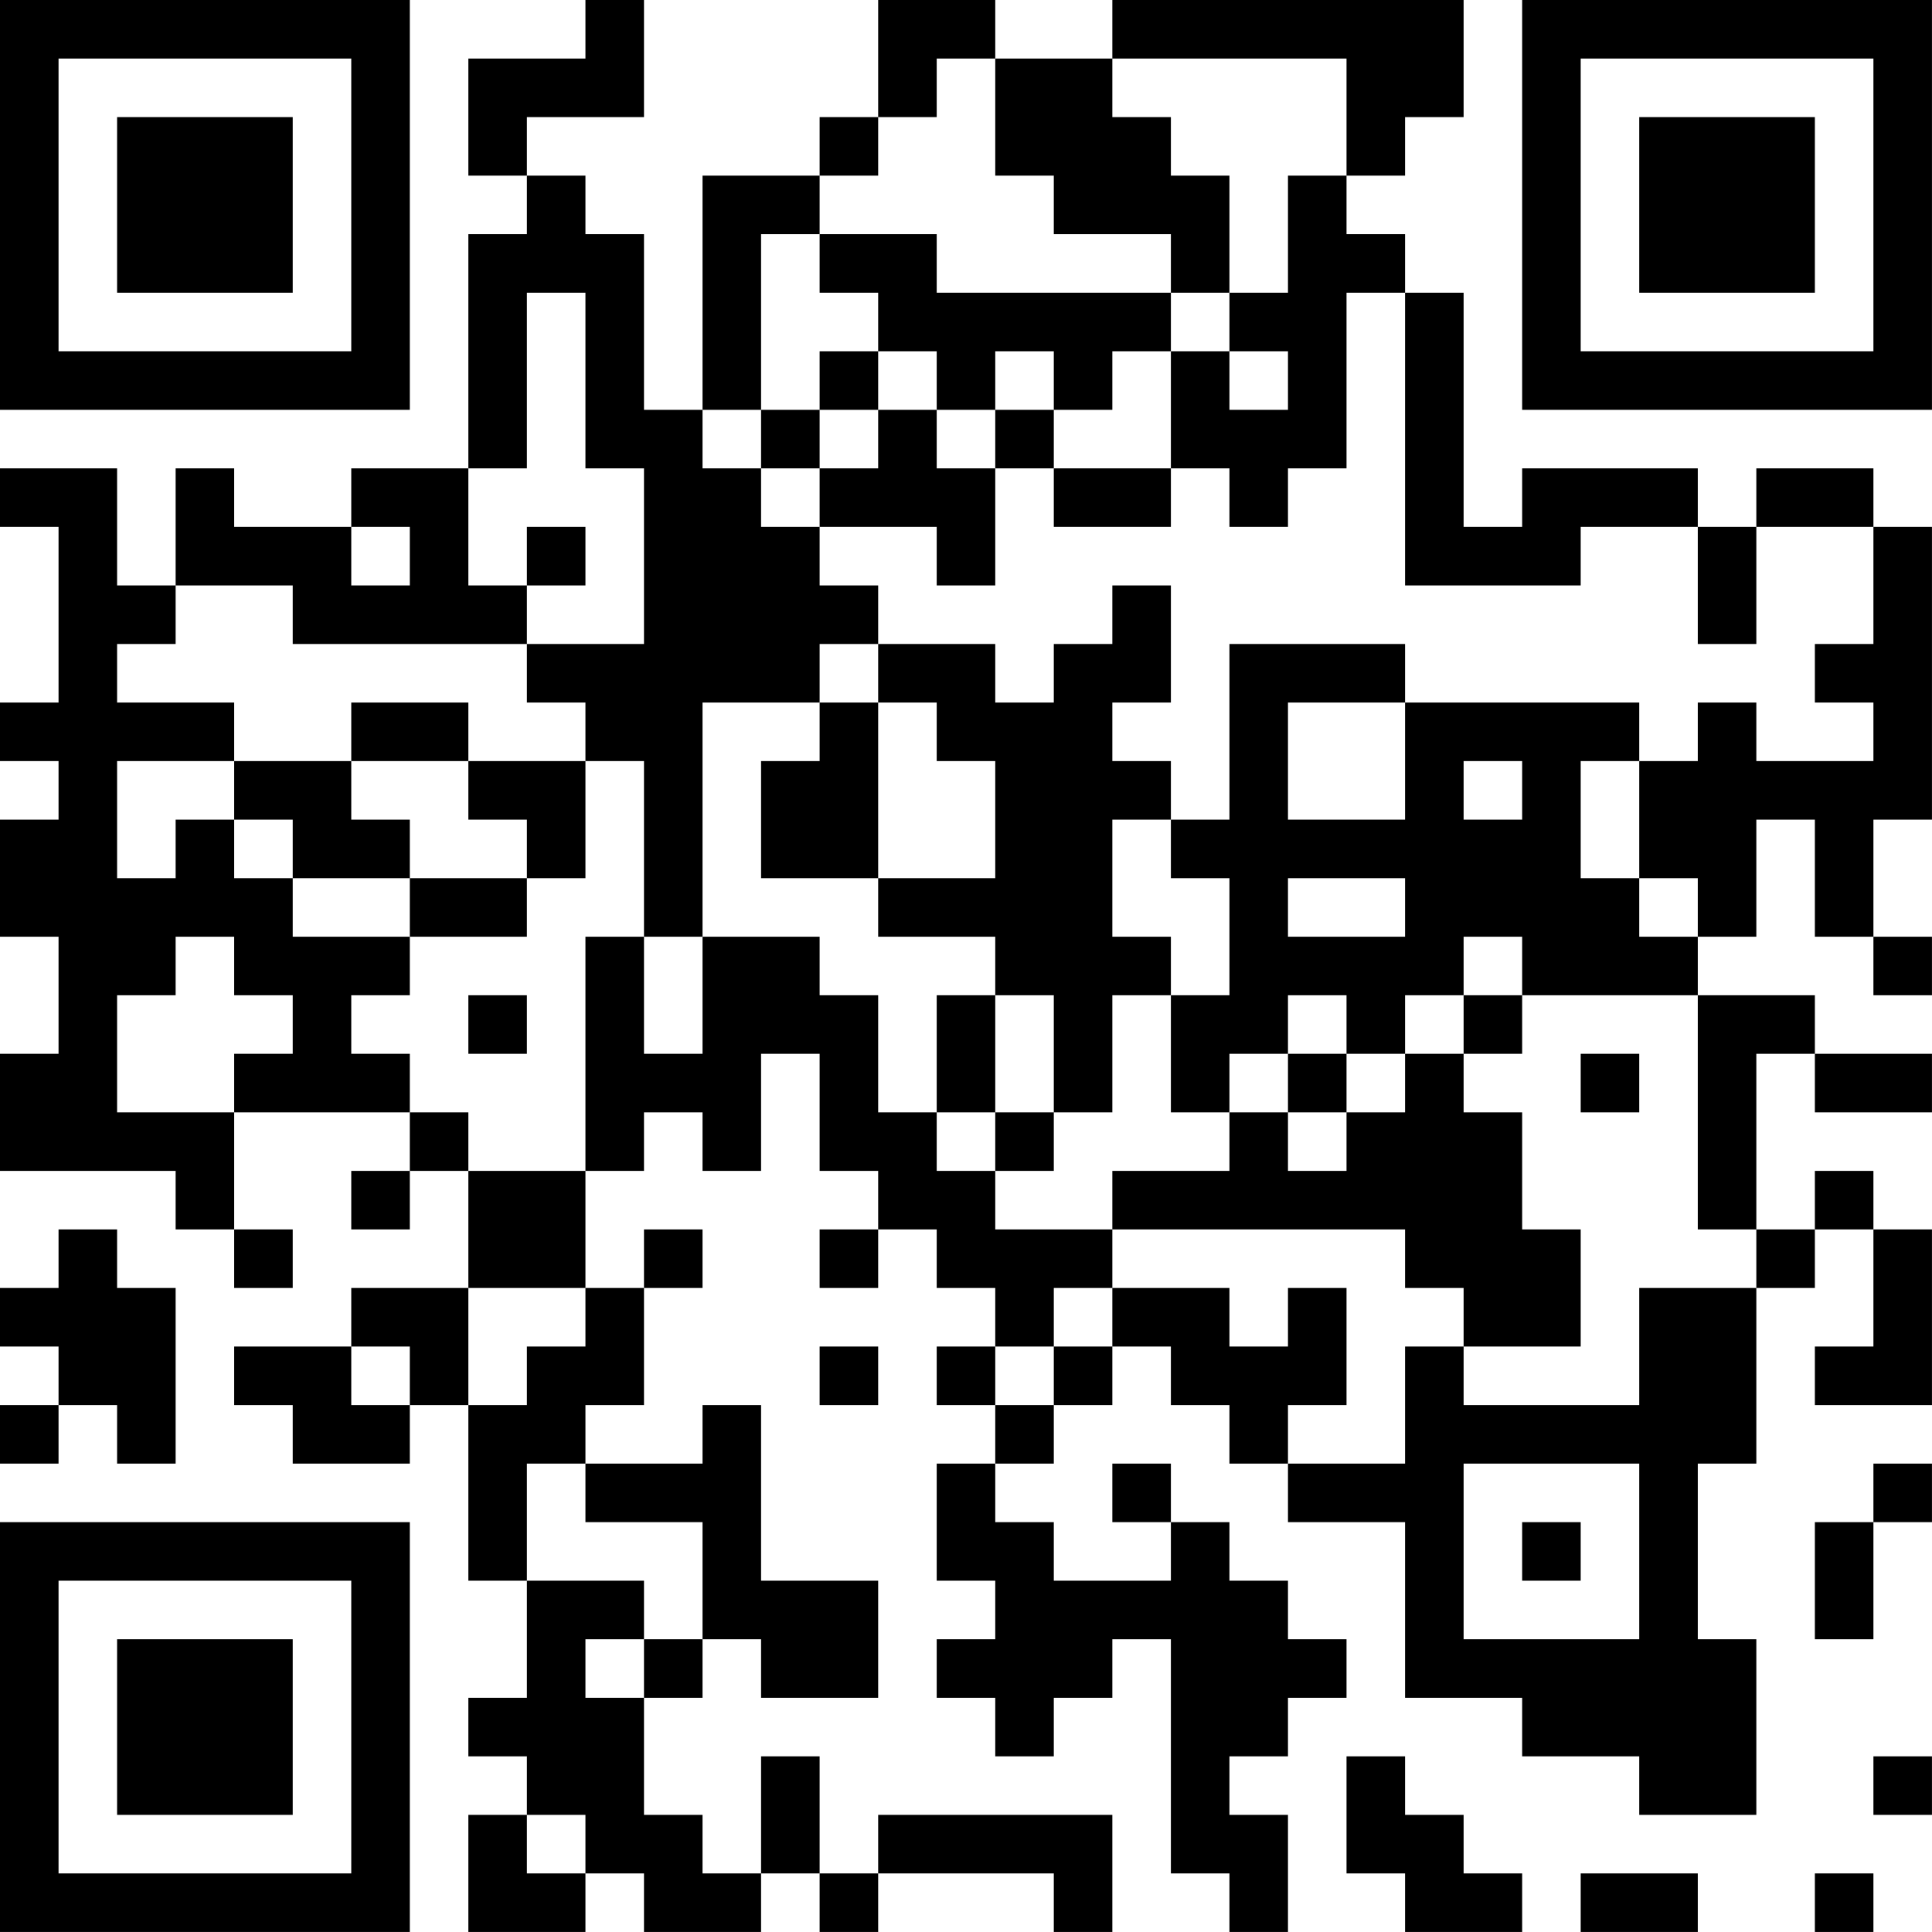 <?xml version="1.0" encoding="UTF-8"?>
<svg xmlns="http://www.w3.org/2000/svg" version="1.1" width="400" height="400" viewBox="0 0 400 400"><rect x="0" y="0" width="400" height="400" fill="#ffffff"/><g transform="scale(12.121)"><g transform="translate(0,0)"><path fill-rule="evenodd" d="M10 0L10 1L8 1L8 3L9 3L9 4L8 4L8 8L6 8L6 9L4 9L4 8L3 8L3 10L2 10L2 8L0 8L0 9L1 9L1 12L0 12L0 13L1 13L1 14L0 14L0 16L1 16L1 18L0 18L0 20L3 20L3 21L4 21L4 22L5 22L5 21L4 21L4 19L7 19L7 20L6 20L6 21L7 21L7 20L8 20L8 22L6 22L6 23L4 23L4 24L5 24L5 25L7 25L7 24L8 24L8 27L9 27L9 29L8 29L8 30L9 30L9 31L8 31L8 33L10 33L10 32L11 32L11 33L13 33L13 32L14 32L14 33L15 33L15 32L18 32L18 33L19 33L19 31L15 31L15 32L14 32L14 30L13 30L13 32L12 32L12 31L11 31L11 29L12 29L12 28L13 28L13 29L15 29L15 27L13 27L13 24L12 24L12 25L10 25L10 24L11 24L11 22L12 22L12 21L11 21L11 22L10 22L10 20L11 20L11 19L12 19L12 20L13 20L13 18L14 18L14 20L15 20L15 21L14 21L14 22L15 22L15 21L16 21L16 22L17 22L17 23L16 23L16 24L17 24L17 25L16 25L16 27L17 27L17 28L16 28L16 29L17 29L17 30L18 30L18 29L19 29L19 28L20 28L20 32L21 32L21 33L22 33L22 31L21 31L21 30L22 30L22 29L23 29L23 28L22 28L22 27L21 27L21 26L20 26L20 25L19 25L19 26L20 26L20 27L18 27L18 26L17 26L17 25L18 25L18 24L19 24L19 23L20 23L20 24L21 24L21 25L22 25L22 26L24 26L24 29L26 29L26 30L28 30L28 31L30 31L30 28L29 28L29 25L30 25L30 22L31 22L31 21L32 21L32 23L31 23L31 24L33 24L33 21L32 21L32 20L31 20L31 21L30 21L30 18L31 18L31 19L33 19L33 18L31 18L31 17L29 17L29 16L30 16L30 14L31 14L31 16L32 16L32 17L33 17L33 16L32 16L32 14L33 14L33 9L32 9L32 8L30 8L30 9L29 9L29 8L26 8L26 9L25 9L25 5L24 5L24 4L23 4L23 3L24 3L24 2L25 2L25 0L19 0L19 1L17 1L17 0L15 0L15 2L14 2L14 3L12 3L12 7L11 7L11 4L10 4L10 3L9 3L9 2L11 2L11 0ZM16 1L16 2L15 2L15 3L14 3L14 4L13 4L13 7L12 7L12 8L13 8L13 9L14 9L14 10L15 10L15 11L14 11L14 12L12 12L12 16L11 16L11 13L10 13L10 12L9 12L9 11L11 11L11 8L10 8L10 5L9 5L9 8L8 8L8 10L9 10L9 11L5 11L5 10L3 10L3 11L2 11L2 12L4 12L4 13L2 13L2 15L3 15L3 14L4 14L4 15L5 15L5 16L7 16L7 17L6 17L6 18L7 18L7 19L8 19L8 20L10 20L10 16L11 16L11 18L12 18L12 16L14 16L14 17L15 17L15 19L16 19L16 20L17 20L17 21L19 21L19 22L18 22L18 23L17 23L17 24L18 24L18 23L19 23L19 22L21 22L21 23L22 23L22 22L23 22L23 24L22 24L22 25L24 25L24 23L25 23L25 24L28 24L28 22L30 22L30 21L29 21L29 17L26 17L26 16L25 16L25 17L24 17L24 18L23 18L23 17L22 17L22 18L21 18L21 19L20 19L20 17L21 17L21 15L20 15L20 14L21 14L21 11L24 11L24 12L22 12L22 14L24 14L24 12L28 12L28 13L27 13L27 15L28 15L28 16L29 16L29 15L28 15L28 13L29 13L29 12L30 12L30 13L32 13L32 12L31 12L31 11L32 11L32 9L30 9L30 11L29 11L29 9L27 9L27 10L24 10L24 5L23 5L23 8L22 8L22 9L21 9L21 8L20 8L20 6L21 6L21 7L22 7L22 6L21 6L21 5L22 5L22 3L23 3L23 1L19 1L19 2L20 2L20 3L21 3L21 5L20 5L20 4L18 4L18 3L17 3L17 1ZM14 4L14 5L15 5L15 6L14 6L14 7L13 7L13 8L14 8L14 9L16 9L16 10L17 10L17 8L18 8L18 9L20 9L20 8L18 8L18 7L19 7L19 6L20 6L20 5L16 5L16 4ZM15 6L15 7L14 7L14 8L15 8L15 7L16 7L16 8L17 8L17 7L18 7L18 6L17 6L17 7L16 7L16 6ZM6 9L6 10L7 10L7 9ZM9 9L9 10L10 10L10 9ZM19 10L19 11L18 11L18 12L17 12L17 11L15 11L15 12L14 12L14 13L13 13L13 15L15 15L15 16L17 16L17 17L16 17L16 19L17 19L17 20L18 20L18 19L19 19L19 17L20 17L20 16L19 16L19 14L20 14L20 13L19 13L19 12L20 12L20 10ZM6 12L6 13L4 13L4 14L5 14L5 15L7 15L7 16L9 16L9 15L10 15L10 13L8 13L8 12ZM15 12L15 15L17 15L17 13L16 13L16 12ZM6 13L6 14L7 14L7 15L9 15L9 14L8 14L8 13ZM25 13L25 14L26 14L26 13ZM22 15L22 16L24 16L24 15ZM3 16L3 17L2 17L2 19L4 19L4 18L5 18L5 17L4 17L4 16ZM8 17L8 18L9 18L9 17ZM17 17L17 19L18 19L18 17ZM25 17L25 18L24 18L24 19L23 19L23 18L22 18L22 19L21 19L21 20L19 20L19 21L24 21L24 22L25 22L25 23L27 23L27 21L26 21L26 19L25 19L25 18L26 18L26 17ZM27 18L27 19L28 19L28 18ZM22 19L22 20L23 20L23 19ZM1 21L1 22L0 22L0 23L1 23L1 24L0 24L0 25L1 25L1 24L2 24L2 25L3 25L3 22L2 22L2 21ZM8 22L8 24L9 24L9 23L10 23L10 22ZM6 23L6 24L7 24L7 23ZM14 23L14 24L15 24L15 23ZM9 25L9 27L11 27L11 28L10 28L10 29L11 29L11 28L12 28L12 26L10 26L10 25ZM25 25L25 28L28 28L28 25ZM32 25L32 26L31 26L31 28L32 28L32 26L33 26L33 25ZM26 26L26 27L27 27L27 26ZM23 30L23 32L24 32L24 33L26 33L26 32L25 32L25 31L24 31L24 30ZM32 30L32 31L33 31L33 30ZM9 31L9 32L10 32L10 31ZM27 32L27 33L29 33L29 32ZM31 32L31 33L32 33L32 32ZM0 0L0 7L7 7L7 0ZM1 1L1 6L6 6L6 1ZM2 2L2 5L5 5L5 2ZM26 0L26 7L33 7L33 0ZM27 1L27 6L32 6L32 1ZM28 2L28 5L31 5L31 2ZM0 26L0 33L7 33L7 26ZM1 27L1 32L6 32L6 27ZM2 28L2 31L5 31L5 28Z" fill="#000000"/></g></g></svg>
